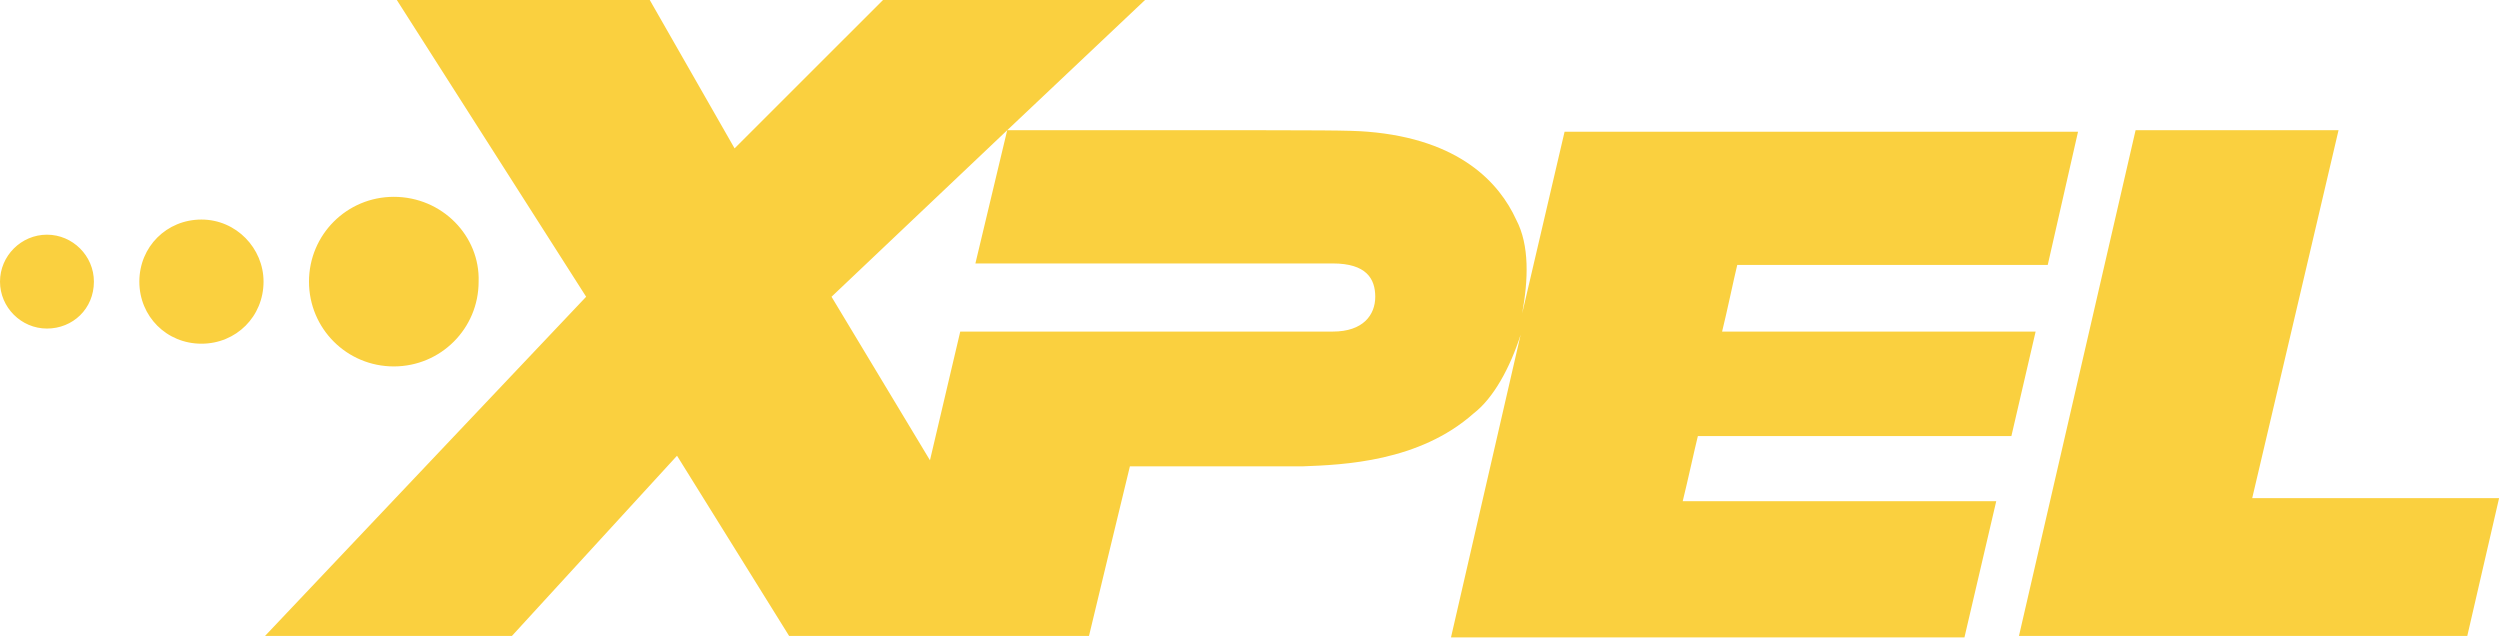 <svg xmlns="http://www.w3.org/2000/svg" width="1756" height="448"><style></style><g id="Sprite"><g id="Xpel-Sprite"><g id="Page-1-Copy-2"><path id="Fill-1" fill-rule="evenodd" d="m1755.36 349.89-22.34 96.78h-314.9l81.92-355.21h142.55s-55.32 236.1-60.64 258.43h173.41Zm-535.12-163.78c-2.13 8.51-7.44 34.03-10.64 46.79h220.22l-17.02 73.39h-220.22c-2.13 8.5-7.45 32.96-10.64 45.73h220.22l-22.34 95.71h-360.65l48.94-212.7c-7.45 23.4-19.15 44.67-32.98 55.3-38.3 34.04-91.49 36.16-120.21 37.23H793.64c-3.2 12.76-28.73 119.11-28.73 119.11H554.27l-78.73-126.56-115.96 126.56H186.17l225.54-238.23L278.73 0h177.66l59.58 104.22L620.23 0h184.04l-96.81 91.46H833c96.81 0 114.9 0 127.66 1.06 64.9 5.32 92.56 36.16 104.26 61.69 9.57 18.08 8.51 42.54 4.25 65.93l29.79-127.62h360.65l-21.28 93.59h-218.09Zm-284.05-1.06H685.12l22.34-93.59-123.4 116.98 69.15 114.86 21.27-90.4h261.71c21.28 0 29.79-11.69 29.79-24.46 0-12.76-6.38-23.39-29.79-23.39Zm-600.01 12.76c0 32.97-26.6 59.56-59.58 59.56s-59.57-26.59-59.57-59.56 26.59-59.56 59.57-59.56c34.05 0 60.64 27.65 59.58 59.56Zm-194.69 43.6c-24.47 0-43.62-19.14-43.62-43.6s19.15-43.6 43.62-43.6 43.62 20.2 43.62 43.6c0 24.46-19.15 43.6-43.62 43.6ZM32.98 230.78C14.89 230.78 0 215.89 0 197.81s14.89-32.97 32.98-32.97c18.09 0 32.98 14.89 32.98 32.97 0 19.14-14.89 32.97-32.98 32.97Z" style="fill:#fad03f"></path></g></g></g></svg>